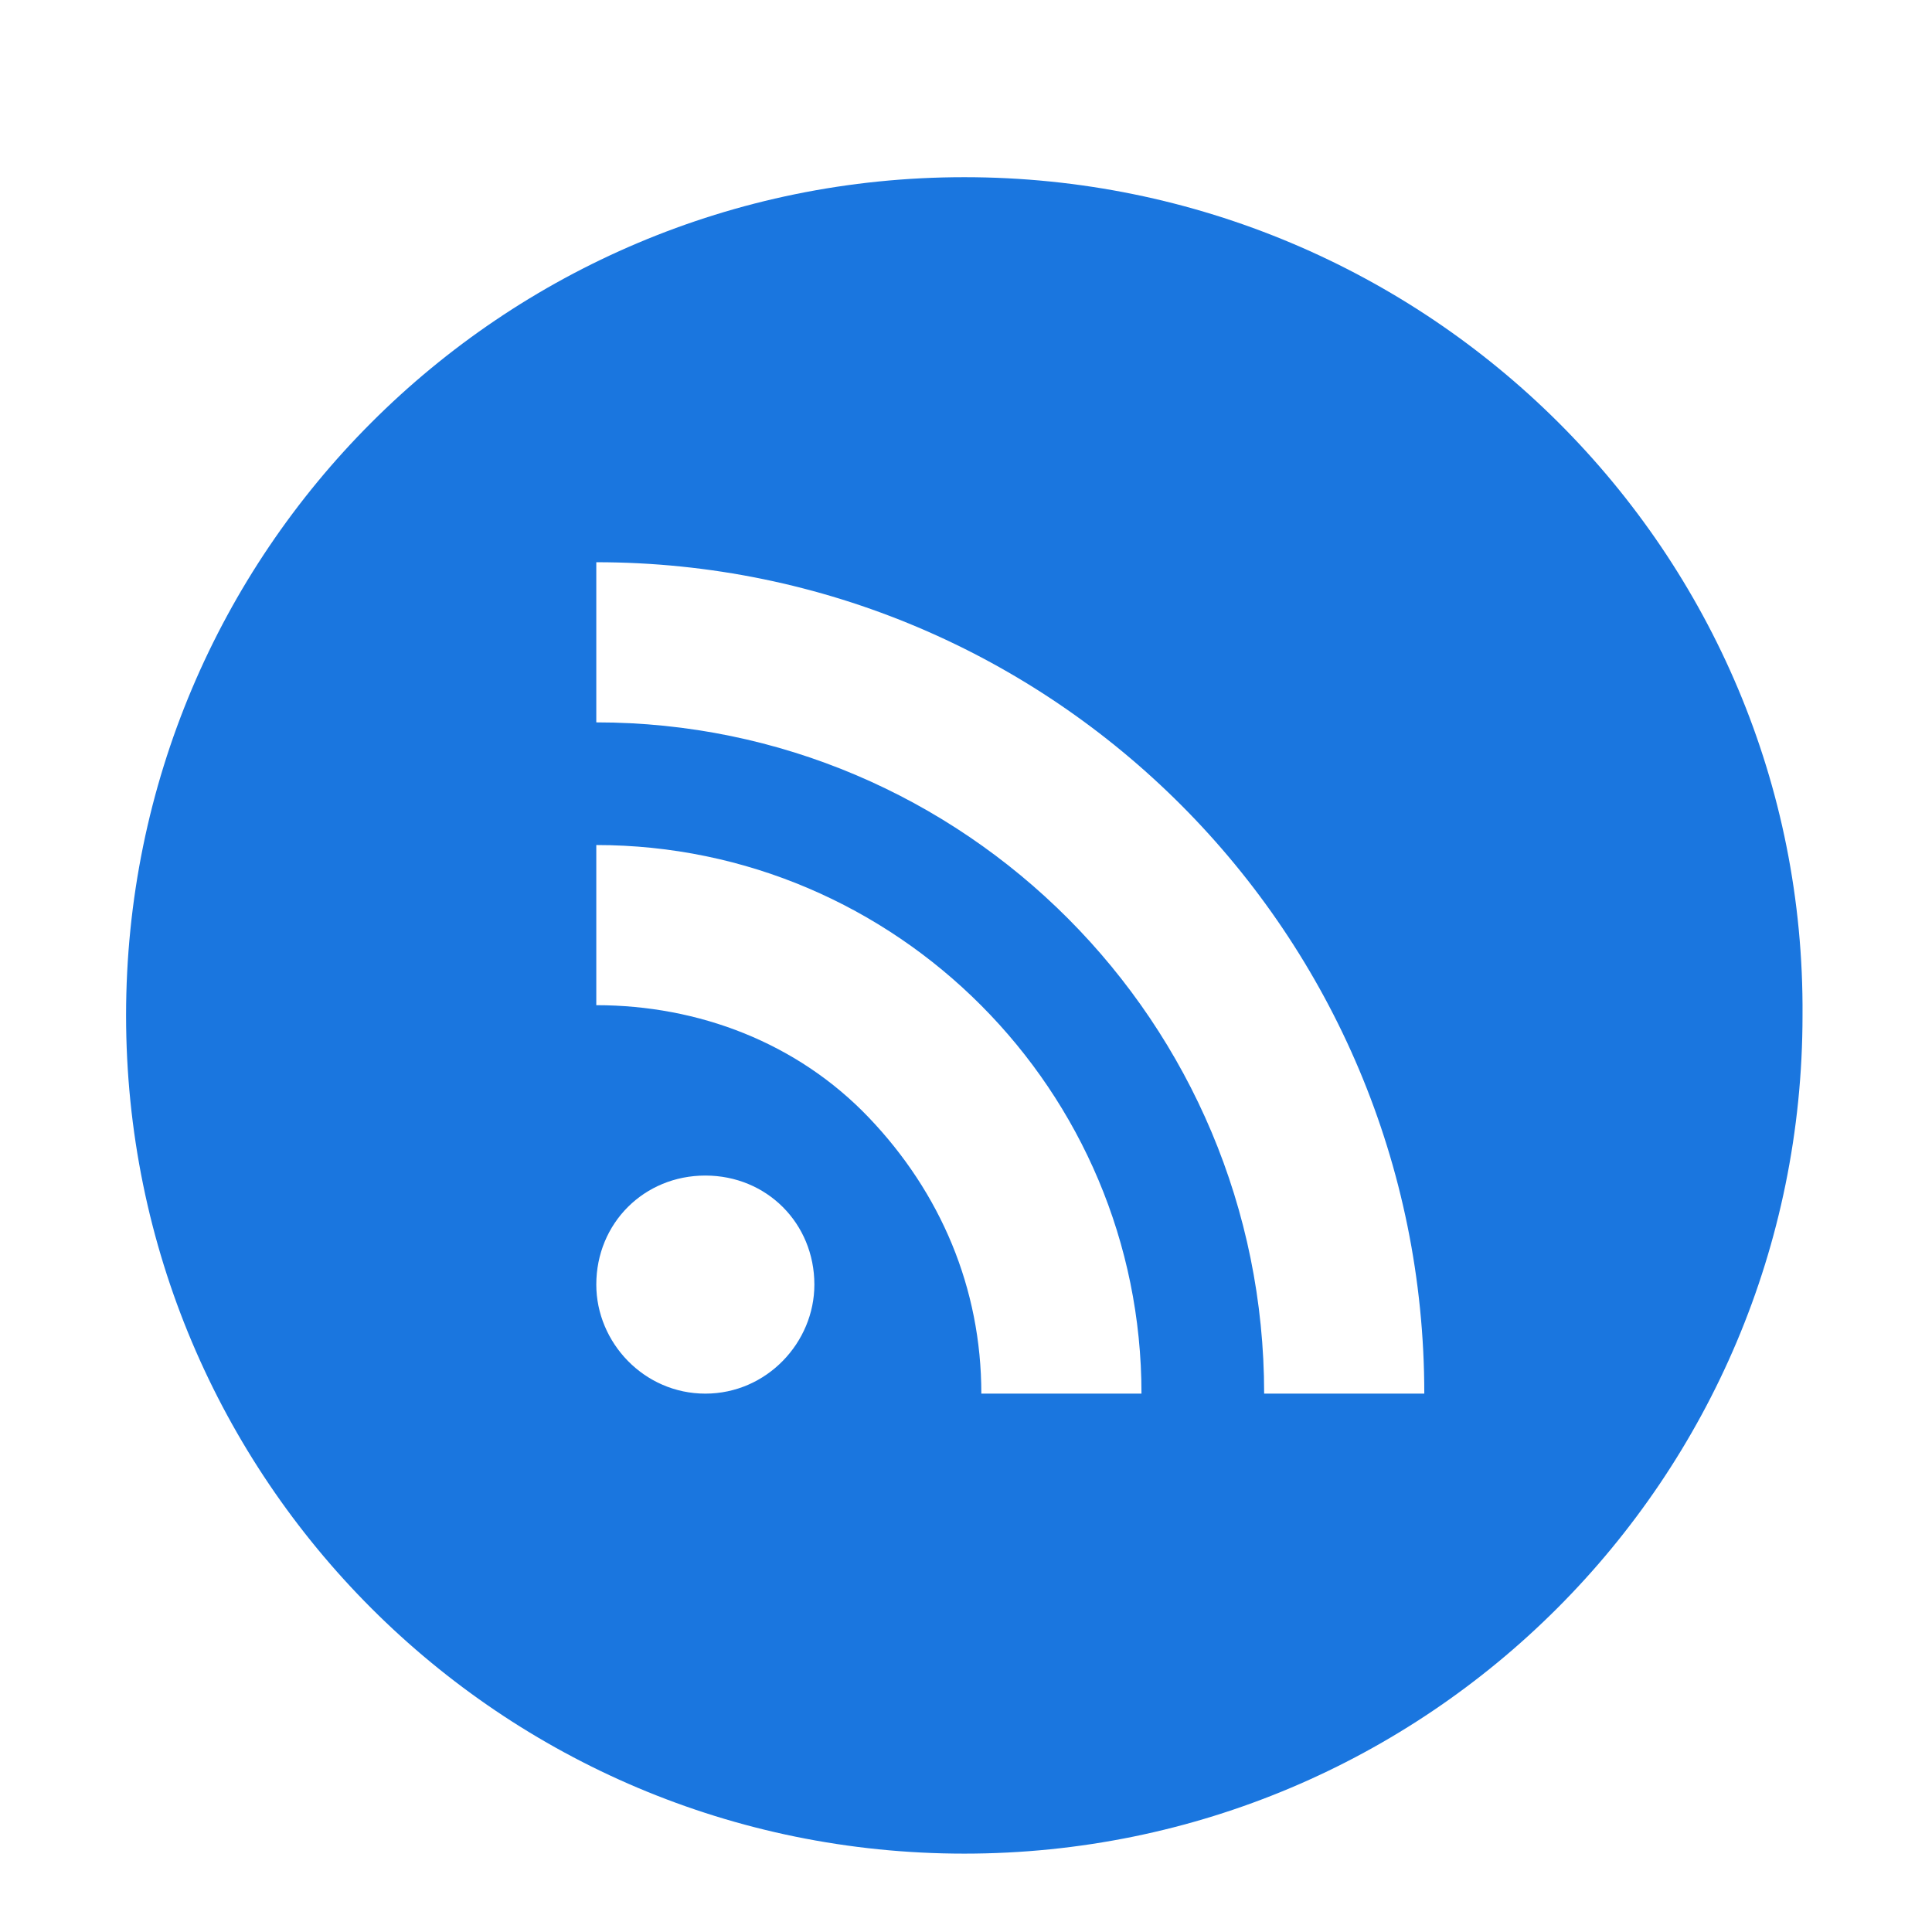 <?xml version="1.0" encoding="utf-8"?>
<!-- Generator: Adobe Illustrator 21.0.0, SVG Export Plug-In . SVG Version: 6.00 Build 0)  -->
<svg version="1.1" id="Layer_1" xmlns="http://www.w3.org/2000/svg" xmlns:xlink="http://www.w3.org/1999/xlink" x="0px" y="0px"
	 viewBox="0 0 56.7 56.7" style="enable-background:new 0 0 56.7 56.7;" xml:space="preserve">
<style type="text/css">
	.st0{fill:#1A76DF;}
</style>
<path class="st0" d="M28.3,5.2c-13.6,0-24.6,11-24.6,24.6c0,13.6,11,24.6,24.6,24.6c13.6,0,24.6-11,24.6-24.6
	C53,16.2,41.9,5.2,28.3,5.2z M20.7,40.9c-1.8,0-3.2-1.5-3.2-3.2c0-1.8,1.4-3.2,3.2-3.2c1.8,0,3.2,1.4,3.2,3.2
	C23.9,39.4,22.5,40.9,20.7,40.9z M28.8,40.9c0-3.1-1.2-5.9-3.3-8.1c-2.1-2.2-5-3.3-8-3.3v-4.7c8.8,0,16,7.2,16,16.1H28.8z
	 M37.1,40.9c0-10.9-8.8-19.7-19.6-19.7v-4.7c13.4,0,24.3,10.9,24.3,24.4H37.1z"/>
</svg>
